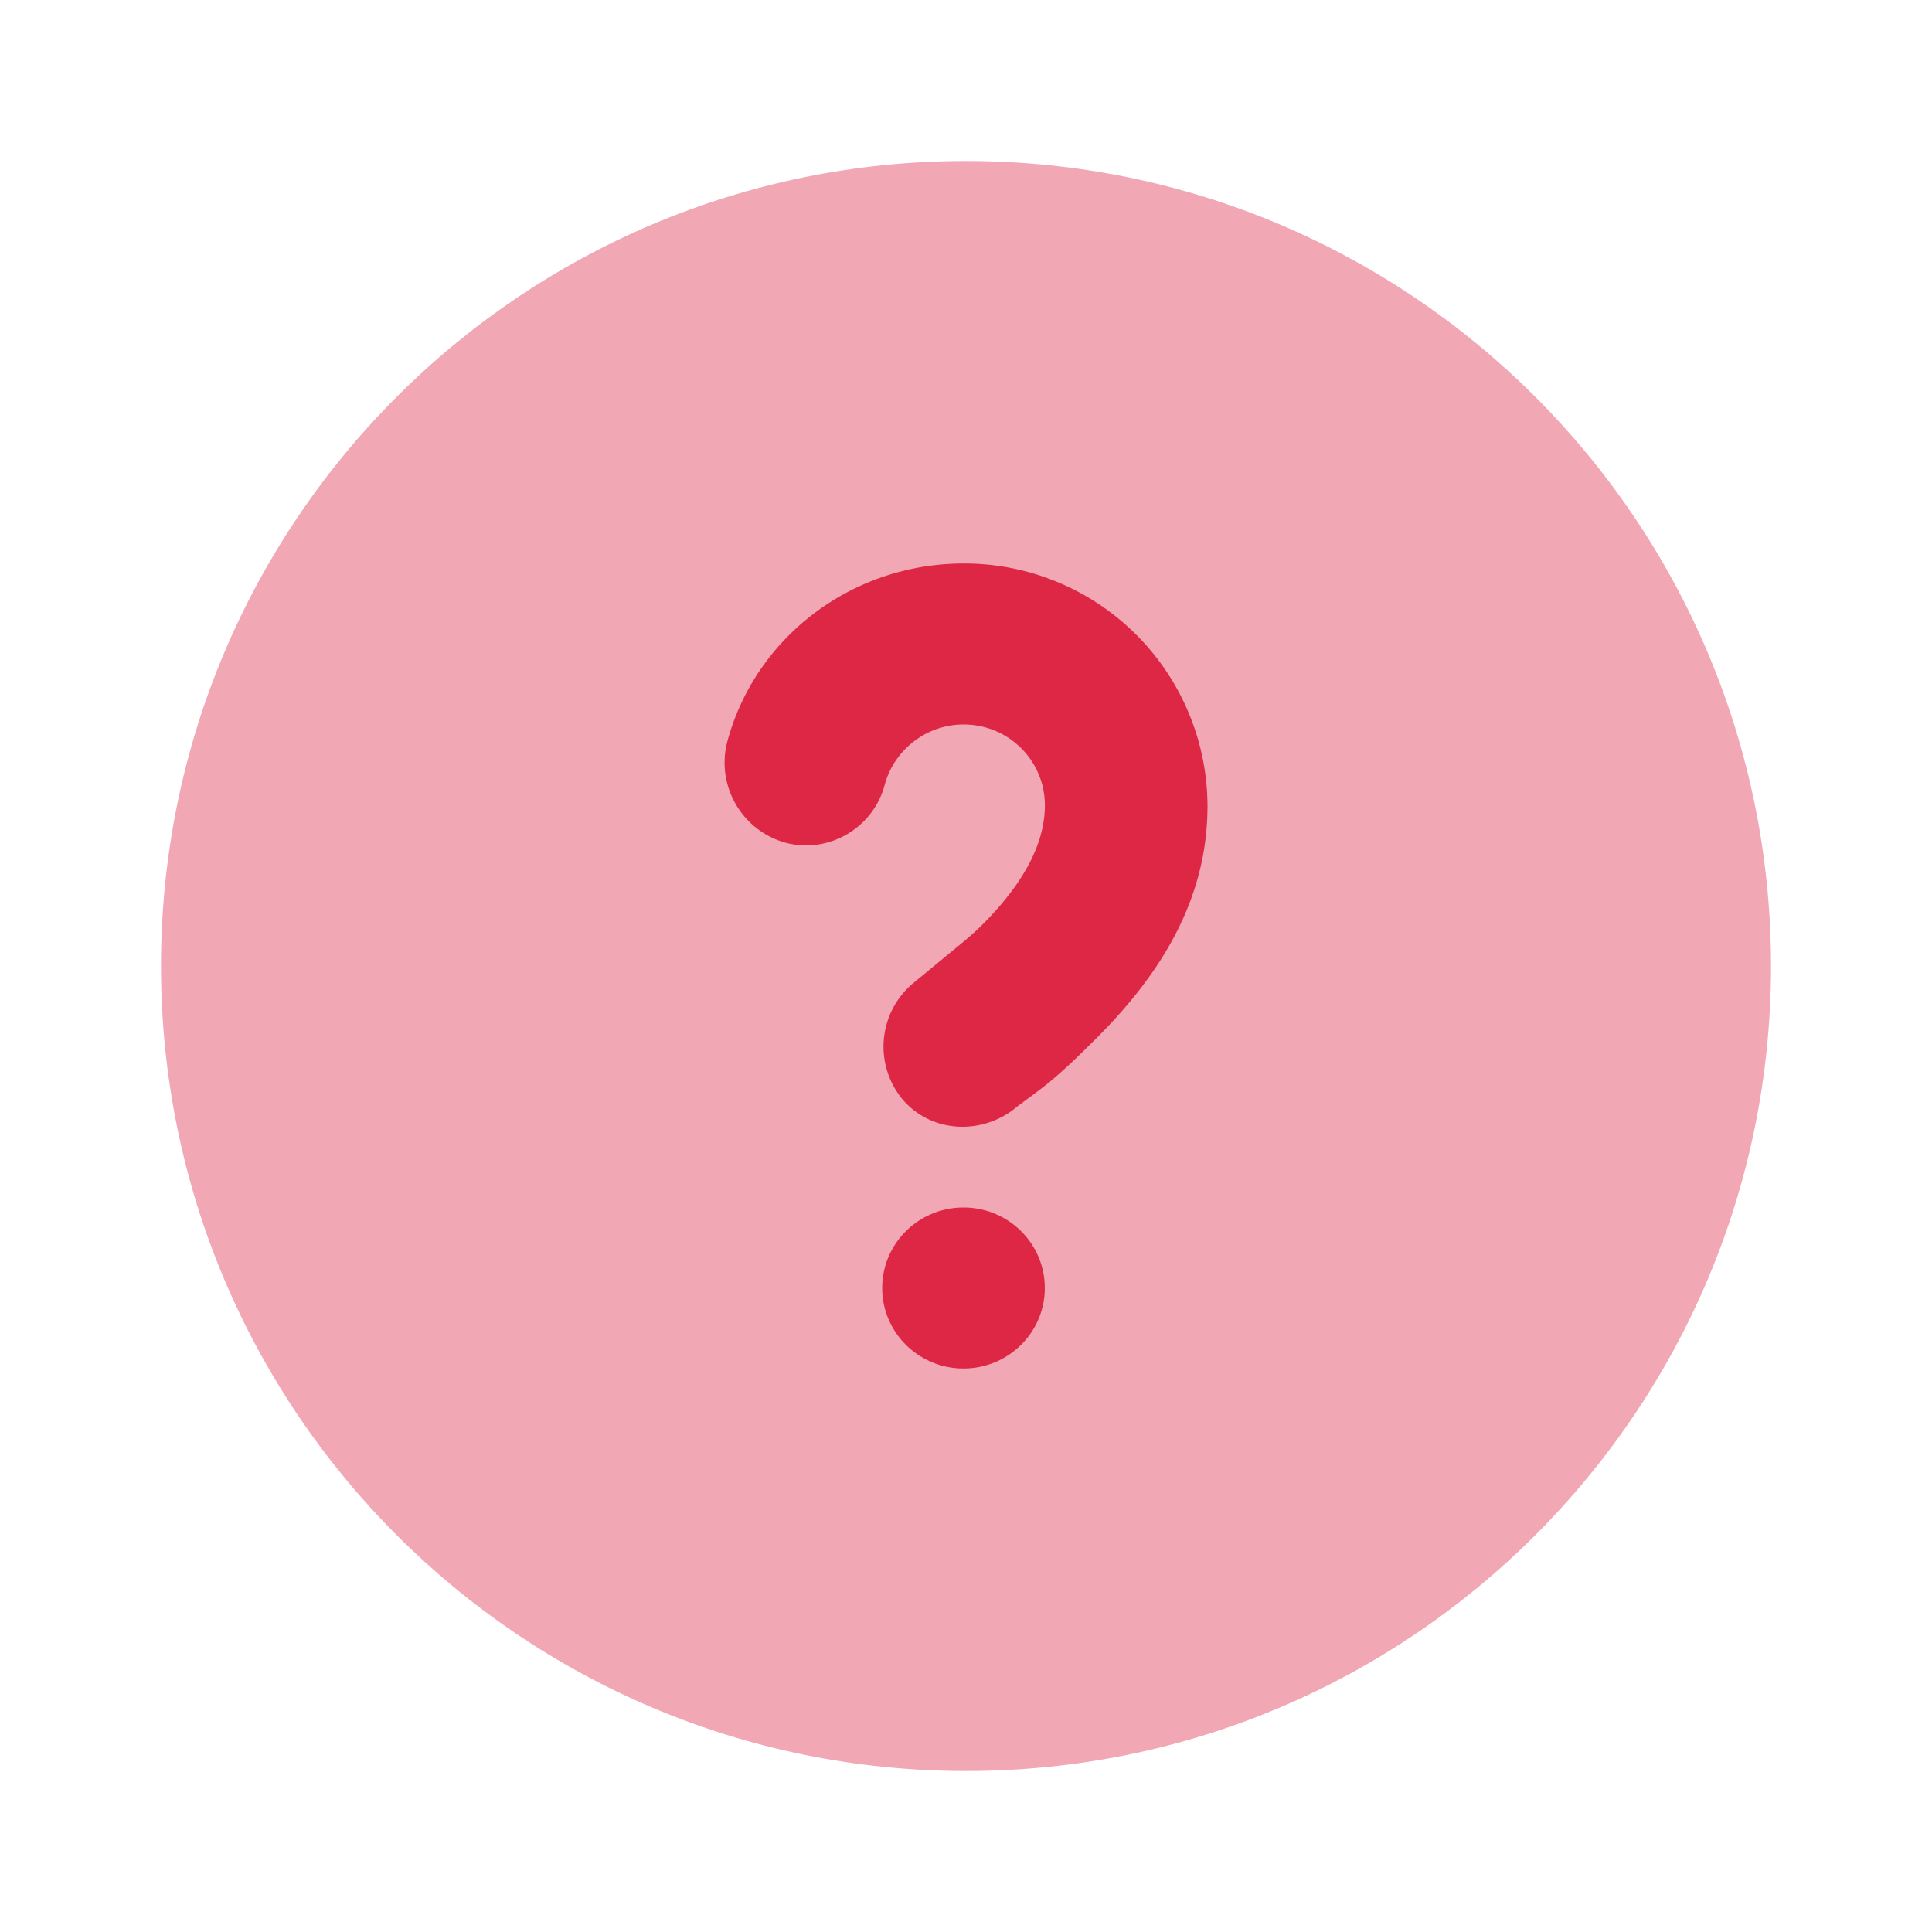 <svg width="24" height="24" viewBox="0 0 24 24" fill="none" xmlns="http://www.w3.org/2000/svg">
    <path d="M12 2C6.477 2 2 6.477 2 12s4.477 10 10 10 10-4.477 10-10S17.523 2 12 2z" fill="#DD2745" fill-opacity=".4"/>
    <path d="M11.97 7c-1.385 0-2.588.912-2.937 2.219a1.033 1.033 0 0 0 .726 1.25c.54.141 1.089-.185 1.231-.719.116-.434.517-.75.98-.75.556 0 1.007.444 1.01 1 .001.478-.265.978-.79 1.5-.135.134-.304.265-.473.406l-.38.313a1.027 1.027 0 0 0-.126 1.437c.36.423.995.45 1.42.094.031-.025.311-.228.411-.312.212-.177.387-.351.569-.532.868-.862 1.393-1.797 1.389-2.906a3.021 3.021 0 0 0-3.03-3zm0 8c-.559 0-1.011.448-1.011 1s.452 1 1.01 1 1.01-.448 1.01-1-.452-1-1.01-1z" fill="#DD2745"/>
</svg>
